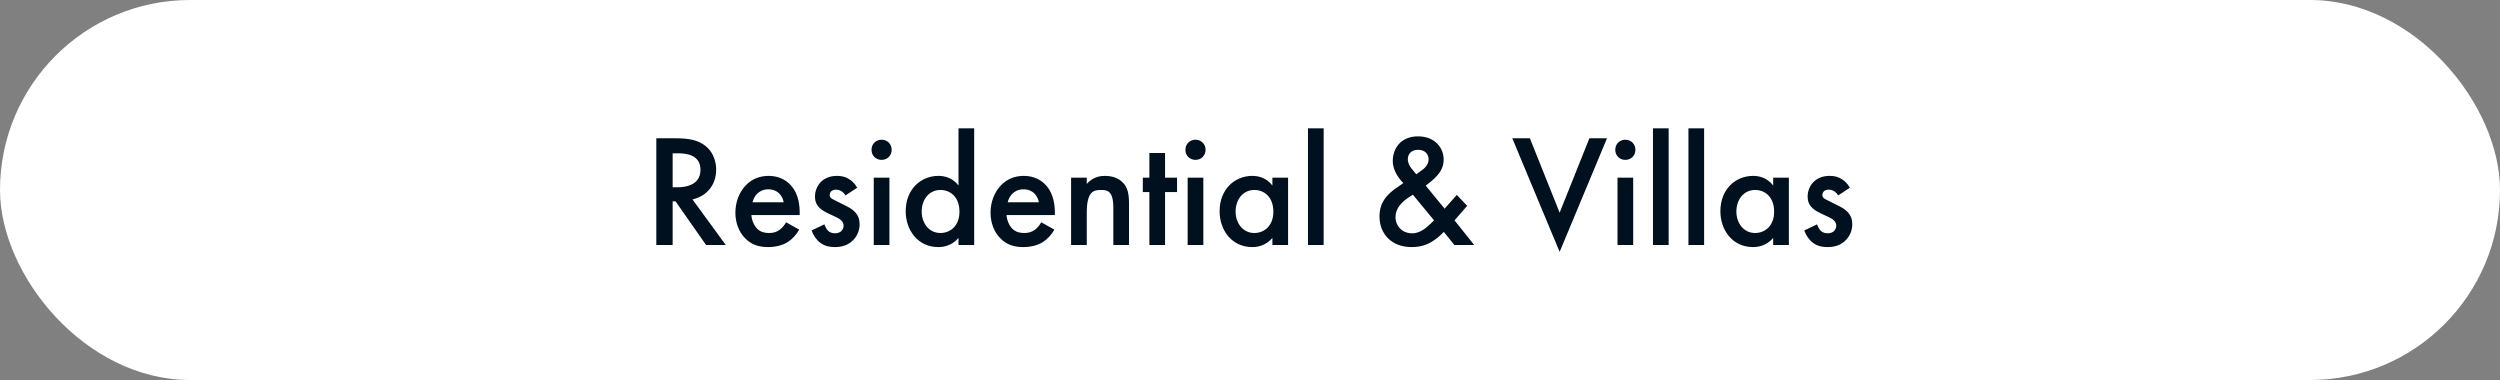 <svg width="250" height="38" viewBox="0 0 250 38" fill="none" xmlns="http://www.w3.org/2000/svg">
<rect x="0" y="0" width="250" height="38" fill="#808080" stroke="none"/>
<rect width="250" height="38" rx="19" fill="white"/>
<path d="M65.632 13.828H67.536C68.832 13.828 69.664 13.988 70.352 14.452C71.52 15.236 71.616 16.5 71.616 16.964C71.616 18.5 70.672 19.62 69.248 19.94L72.576 24.5H70.608L67.552 20.132H67.264V24.5H65.632V13.828ZM67.264 15.332V18.724H67.776C68.224 18.724 70.048 18.676 70.048 16.98C70.048 15.476 68.624 15.332 67.824 15.332H67.264ZM78.61 22.228L79.922 22.964C79.634 23.476 79.218 23.924 78.786 24.196C78.242 24.548 77.522 24.708 76.802 24.708C75.906 24.708 75.17 24.484 74.53 23.844C73.89 23.204 73.538 22.276 73.538 21.268C73.538 20.228 73.906 19.22 74.61 18.5C75.17 17.94 75.906 17.588 76.866 17.588C77.938 17.588 78.626 18.052 79.026 18.468C79.89 19.364 79.97 20.612 79.97 21.316V21.508H75.138C75.17 21.988 75.378 22.532 75.714 22.868C76.082 23.236 76.53 23.3 76.914 23.3C77.346 23.3 77.666 23.204 77.986 22.964C78.258 22.756 78.466 22.484 78.61 22.228ZM75.25 20.228H78.37C78.306 19.86 78.13 19.54 77.89 19.316C77.682 19.124 77.346 18.932 76.834 18.932C76.29 18.932 75.938 19.156 75.73 19.364C75.506 19.572 75.33 19.892 75.25 20.228ZM85.721 18.772L84.553 19.54C84.393 19.284 84.089 18.964 83.593 18.964C83.369 18.964 83.209 19.044 83.113 19.14C83.033 19.22 82.969 19.348 82.969 19.492C82.969 19.668 83.049 19.78 83.193 19.876C83.289 19.94 83.385 19.972 83.721 20.148L84.521 20.548C84.873 20.724 85.209 20.9 85.465 21.172C85.833 21.54 85.961 21.956 85.961 22.42C85.961 23.028 85.737 23.556 85.369 23.956C84.841 24.532 84.185 24.708 83.481 24.708C83.049 24.708 82.505 24.644 82.025 24.276C81.641 23.988 81.321 23.524 81.161 23.044L82.441 22.436C82.521 22.66 82.665 22.948 82.809 23.076C82.905 23.172 83.129 23.332 83.497 23.332C83.737 23.332 83.993 23.252 84.137 23.108C84.265 22.98 84.361 22.772 84.361 22.58C84.361 22.388 84.297 22.228 84.153 22.068C83.961 21.876 83.737 21.764 83.481 21.652L82.905 21.38C82.601 21.236 82.233 21.06 81.977 20.804C81.625 20.468 81.497 20.1 81.497 19.668C81.497 19.124 81.705 18.596 82.057 18.228C82.361 17.908 82.873 17.588 83.705 17.588C84.185 17.588 84.569 17.684 84.953 17.94C85.177 18.084 85.481 18.34 85.721 18.772ZM87.375 17.764H88.943V24.5H87.375V17.764ZM87.151 14.98C87.151 14.404 87.583 13.972 88.159 13.972C88.735 13.972 89.167 14.404 89.167 14.98C89.167 15.556 88.735 15.988 88.159 15.988C87.583 15.988 87.151 15.556 87.151 14.98ZM95.85 18.548V12.836H97.418V24.5H95.85V23.796C95.162 24.596 94.314 24.708 93.834 24.708C91.754 24.708 90.57 22.98 90.57 21.124C90.57 18.932 92.074 17.588 93.85 17.588C94.346 17.588 95.21 17.716 95.85 18.548ZM94.042 18.996C92.906 18.996 92.17 19.956 92.17 21.156C92.17 22.324 92.906 23.3 94.042 23.3C95.034 23.3 95.946 22.58 95.946 21.172C95.946 19.7 95.034 18.996 94.042 18.996ZM104.126 22.228L105.438 22.964C105.15 23.476 104.734 23.924 104.302 24.196C103.758 24.548 103.038 24.708 102.318 24.708C101.422 24.708 100.686 24.484 100.046 23.844C99.406 23.204 99.054 22.276 99.054 21.268C99.054 20.228 99.422 19.22 100.126 18.5C100.686 17.94 101.422 17.588 102.382 17.588C103.454 17.588 104.142 18.052 104.542 18.468C105.406 19.364 105.486 20.612 105.486 21.316V21.508H100.654C100.686 21.988 100.894 22.532 101.23 22.868C101.598 23.236 102.046 23.3 102.43 23.3C102.862 23.3 103.182 23.204 103.502 22.964C103.774 22.756 103.982 22.484 104.126 22.228ZM100.766 20.228H103.886C103.822 19.86 103.646 19.54 103.406 19.316C103.198 19.124 102.862 18.932 102.35 18.932C101.806 18.932 101.454 19.156 101.246 19.364C101.022 19.572 100.846 19.892 100.766 20.228ZM107.109 24.5V17.764H108.677V18.388C109.349 17.636 110.117 17.588 110.501 17.588C111.749 17.588 112.277 18.212 112.485 18.5C112.741 18.868 112.901 19.332 112.901 20.372V24.5H111.333V20.756C111.333 19.044 110.693 18.996 110.101 18.996C109.397 18.996 108.677 19.092 108.677 21.268V24.5H107.109ZM117.706 19.204H116.506V24.5H114.938V19.204H114.282V17.764H114.938V15.3H116.506V17.764H117.706V19.204ZM118.765 17.764H120.333V24.5H118.765V17.764ZM118.541 14.98C118.541 14.404 118.973 13.972 119.549 13.972C120.125 13.972 120.557 14.404 120.557 14.98C120.557 15.556 120.125 15.988 119.549 15.988C118.973 15.988 118.541 15.556 118.541 14.98ZM127.24 18.548V17.764H128.808V24.5H127.24V23.796C126.552 24.596 125.704 24.708 125.224 24.708C123.144 24.708 121.96 22.98 121.96 21.124C121.96 18.932 123.464 17.588 125.24 17.588C125.736 17.588 126.6 17.716 127.24 18.548ZM125.432 18.996C124.296 18.996 123.56 19.956 123.56 21.156C123.56 22.324 124.296 23.3 125.432 23.3C126.424 23.3 127.336 22.58 127.336 21.172C127.336 19.7 126.424 18.996 125.432 18.996ZM130.797 12.836H132.365V24.5H130.797V12.836ZM145.678 19.492L146.718 20.58L145.454 22.036L147.422 24.5H145.438L144.382 23.188C144.142 23.444 143.822 23.732 143.486 23.972C142.83 24.436 142.158 24.708 141.15 24.708C139.15 24.708 137.95 23.38 137.95 21.652C137.95 20.244 138.67 19.508 139.486 18.9C139.774 18.692 140.238 18.372 140.334 18.308C139.966 17.94 139.278 17.124 139.278 16.1C139.278 14.884 140.046 13.636 141.806 13.636C143.502 13.636 144.366 14.804 144.366 15.94C144.366 16.628 144.094 17.076 143.902 17.332C143.646 17.668 143.278 18.036 142.574 18.564L144.462 20.868L145.678 19.492ZM143.406 22.036L141.294 19.476C140.942 19.668 140.43 20.02 140.126 20.356C139.678 20.836 139.55 21.332 139.55 21.716C139.55 22.58 140.206 23.332 141.214 23.332C141.662 23.332 142.03 23.172 142.414 22.916C142.75 22.676 143.214 22.228 143.406 22.036ZM141.63 17.428L142.222 16.996C142.606 16.724 142.862 16.34 142.862 15.94C142.862 15.476 142.558 14.98 141.806 14.98C141.15 14.98 140.782 15.38 140.782 15.924C140.782 16.292 140.974 16.644 141.15 16.852L141.63 17.428ZM151.228 13.828H152.988L155.964 21.268L158.94 13.828H160.7L155.964 25.188L151.228 13.828ZM161.75 17.764H163.318V24.5H161.75V17.764ZM161.526 14.98C161.526 14.404 161.958 13.972 162.534 13.972C163.11 13.972 163.542 14.404 163.542 14.98C163.542 15.556 163.11 15.988 162.534 15.988C161.958 15.988 161.526 15.556 161.526 14.98ZM165.297 12.836H166.865V24.5H165.297V12.836ZM168.844 12.836H170.412V24.5H168.844V12.836ZM177.318 18.548V17.764H178.886V24.5H177.318V23.796C176.63 24.596 175.782 24.708 175.302 24.708C173.222 24.708 172.038 22.98 172.038 21.124C172.038 18.932 173.542 17.588 175.318 17.588C175.814 17.588 176.678 17.716 177.318 18.548ZM175.51 18.996C174.374 18.996 173.638 19.956 173.638 21.156C173.638 22.324 174.374 23.3 175.51 23.3C176.502 23.3 177.414 22.58 177.414 21.172C177.414 19.7 176.502 18.996 175.51 18.996ZM184.987 18.772L183.819 19.54C183.659 19.284 183.355 18.964 182.859 18.964C182.635 18.964 182.475 19.044 182.379 19.14C182.299 19.22 182.235 19.348 182.235 19.492C182.235 19.668 182.315 19.78 182.459 19.876C182.555 19.94 182.651 19.972 182.987 20.148L183.787 20.548C184.139 20.724 184.475 20.9 184.731 21.172C185.099 21.54 185.227 21.956 185.227 22.42C185.227 23.028 185.003 23.556 184.635 23.956C184.107 24.532 183.451 24.708 182.747 24.708C182.315 24.708 181.771 24.644 181.291 24.276C180.907 23.988 180.587 23.524 180.427 23.044L181.707 22.436C181.787 22.66 181.931 22.948 182.075 23.076C182.171 23.172 182.395 23.332 182.763 23.332C183.003 23.332 183.259 23.252 183.403 23.108C183.531 22.98 183.627 22.772 183.627 22.58C183.627 22.388 183.563 22.228 183.419 22.068C183.227 21.876 183.003 21.764 182.747 21.652L182.171 21.38C181.867 21.236 181.499 21.06 181.243 20.804C180.891 20.468 180.763 20.1 180.763 19.668C180.763 19.124 180.971 18.596 181.323 18.228C181.627 17.908 182.139 17.588 182.971 17.588C183.451 17.588 183.835 17.684 184.219 17.94C184.443 18.084 184.747 18.34 184.987 18.772Z" fill="#00101F"/>
</svg>
